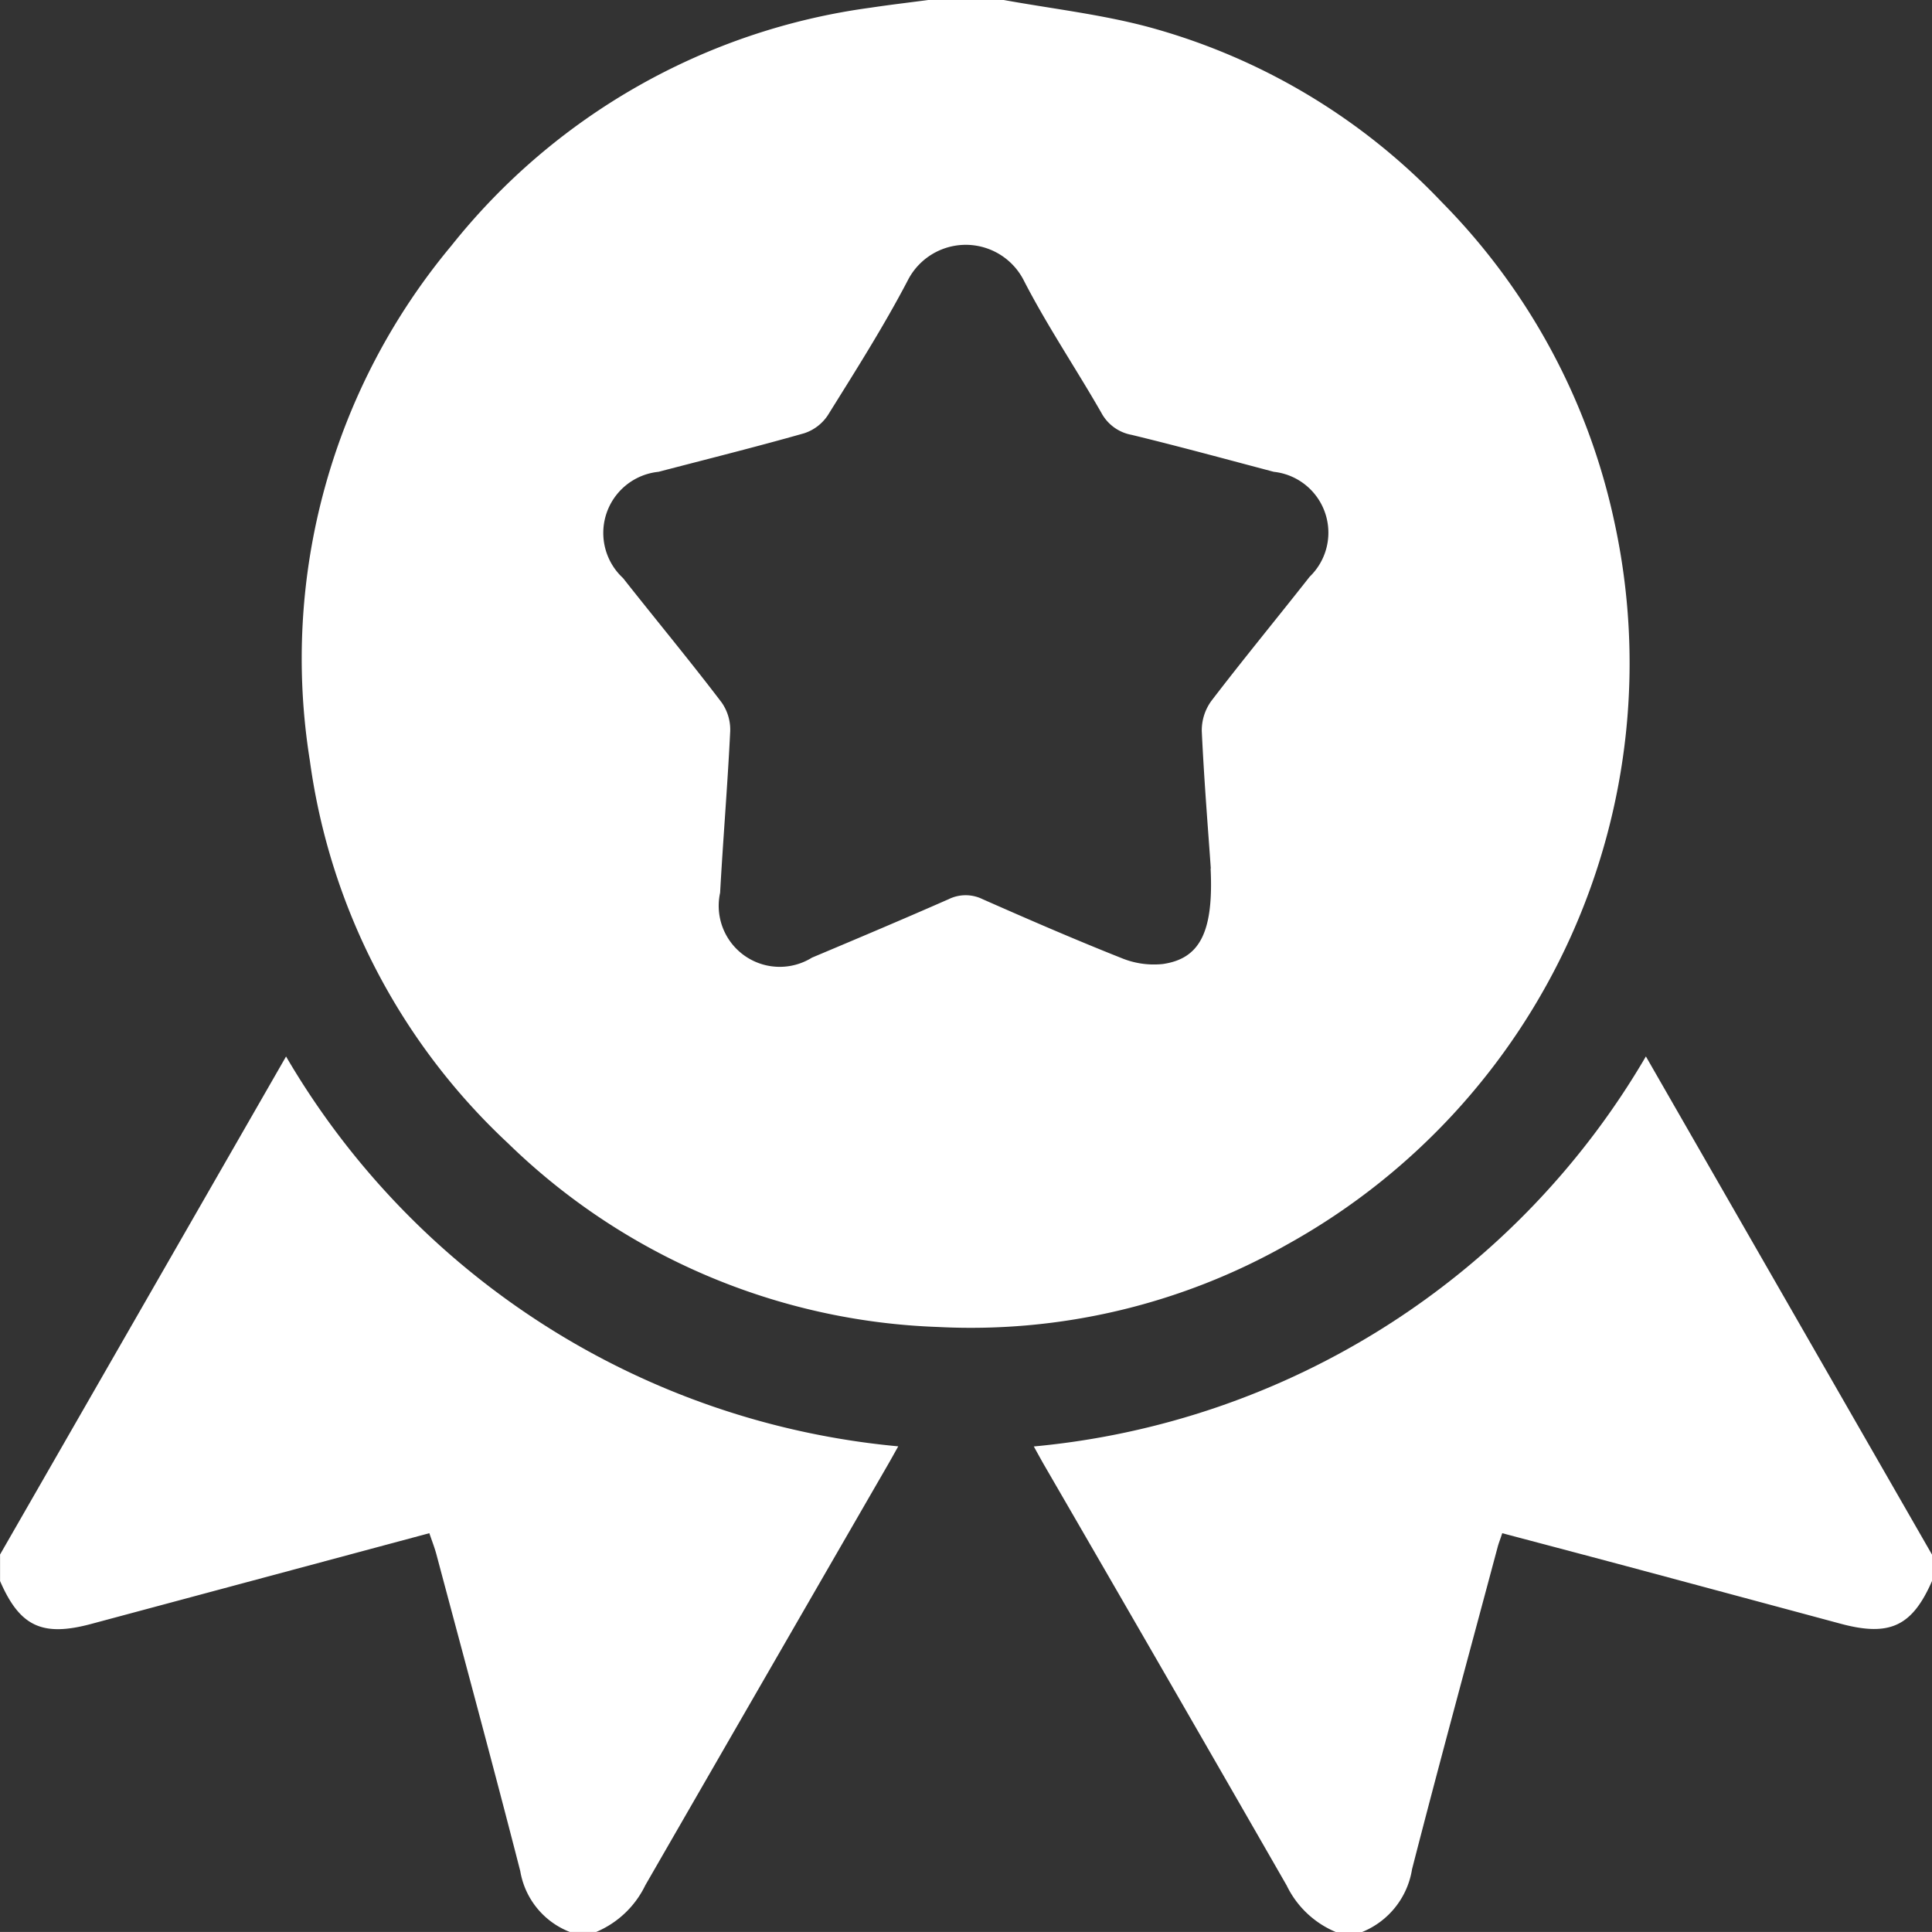 <svg id="Group_161" data-name="Group 161" xmlns="http://www.w3.org/2000/svg" xmlns:xlink="http://www.w3.org/1999/xlink" width="31.94" height="31.939" viewBox="0 0 31.94 31.939">
  <rect x="0" y="0" width="31.94" height="31.939" fill="#333333" stroke="none"/>
  <defs>
    <clipPath id="clip-path">
      <rect id="Rectangle_318" data-name="Rectangle 318" width="31.94" height="31.94" fill="#fff"/>
    </clipPath>
  </defs>
  <g id="Group_160" data-name="Group 160" clip-path="url(#clip-path)">
    <path id="Path_48" data-name="Path 48" d="M75.707,0c.784.142,1.581.234,2.35.435A10.455,10.455,0,0,1,82.95,3.343,10.7,10.7,0,0,1,85.8,8.619,10.984,10.984,0,0,1,80.4,20.57a10.611,10.611,0,0,1-5.774,1.368A10.725,10.725,0,0,1,67.511,18.9a10.6,10.6,0,0,1-3.275-6.323,10.651,10.651,0,0,1,2.34-8.516A10.678,10.678,0,0,1,73.507.127c.317-.048.635-.085.953-.127ZM79.13,14.356c-.039-.568-.109-1.417-.149-2.268a.827.827,0,0,1,.158-.5c.53-.693,1.086-1.367,1.625-2.053A1.012,1.012,0,0,0,80.171,7.8c-.783-.207-1.563-.42-2.35-.611a.711.711,0,0,1-.5-.364c-.418-.73-.891-1.43-1.276-2.176a1.076,1.076,0,0,0-1.927-.009c-.4.764-.863,1.492-1.318,2.223a.746.746,0,0,1-.393.3c-.8.227-1.6.426-2.407.637a1.016,1.016,0,0,0-.587,1.757c.54.685,1.1,1.359,1.627,2.052a.781.781,0,0,1,.145.475c-.043.892-.118,1.783-.167,2.675a1.009,1.009,0,0,0,1.518,1.073c.756-.318,1.511-.637,2.261-.967a.636.636,0,0,1,.56,0c.759.335,1.521.666,2.292.972a1.405,1.405,0,0,0,.69.1c.6-.088.84-.512.788-1.577" transform="translate(-59.113)" fill="#fff"/>
    <path id="Path_49" data-name="Path 49" d="M0,232.222l4.729-8.235a13.12,13.12,0,0,0,10.121,6.445c-.061.108-.114.205-.169.3q-2.008,3.477-4.013,6.957a1.585,1.585,0,0,1-.811.771H9.42a1.312,1.312,0,0,1-.819-1.006c-.449-1.749-.921-3.491-1.386-5.235-.031-.116-.076-.229-.117-.351l-5.59,1.5c-.809.217-1.181.043-1.507-.709v-.437" transform="translate(0 -206.521)" fill="#fff"/>
    <path id="Path_50" data-name="Path 50" d="M224.169,238.449a1.578,1.578,0,0,1-.812-.77q-2-3.484-4.013-6.957c-.051-.089-.1-.179-.167-.3a13.126,13.126,0,0,0,10.119-6.448l4.73,8.236v.437c-.328.749-.7.923-1.509.706q-1.638-.441-3.277-.881c-.768-.206-1.538-.409-2.319-.616-.032.1-.058.162-.076.23-.474,1.774-.958,3.546-1.415,5.325a1.347,1.347,0,0,1-.825,1.038Z" transform="translate(-202.086 -206.509)" fill="#fff"/>
  </g>
</svg>
